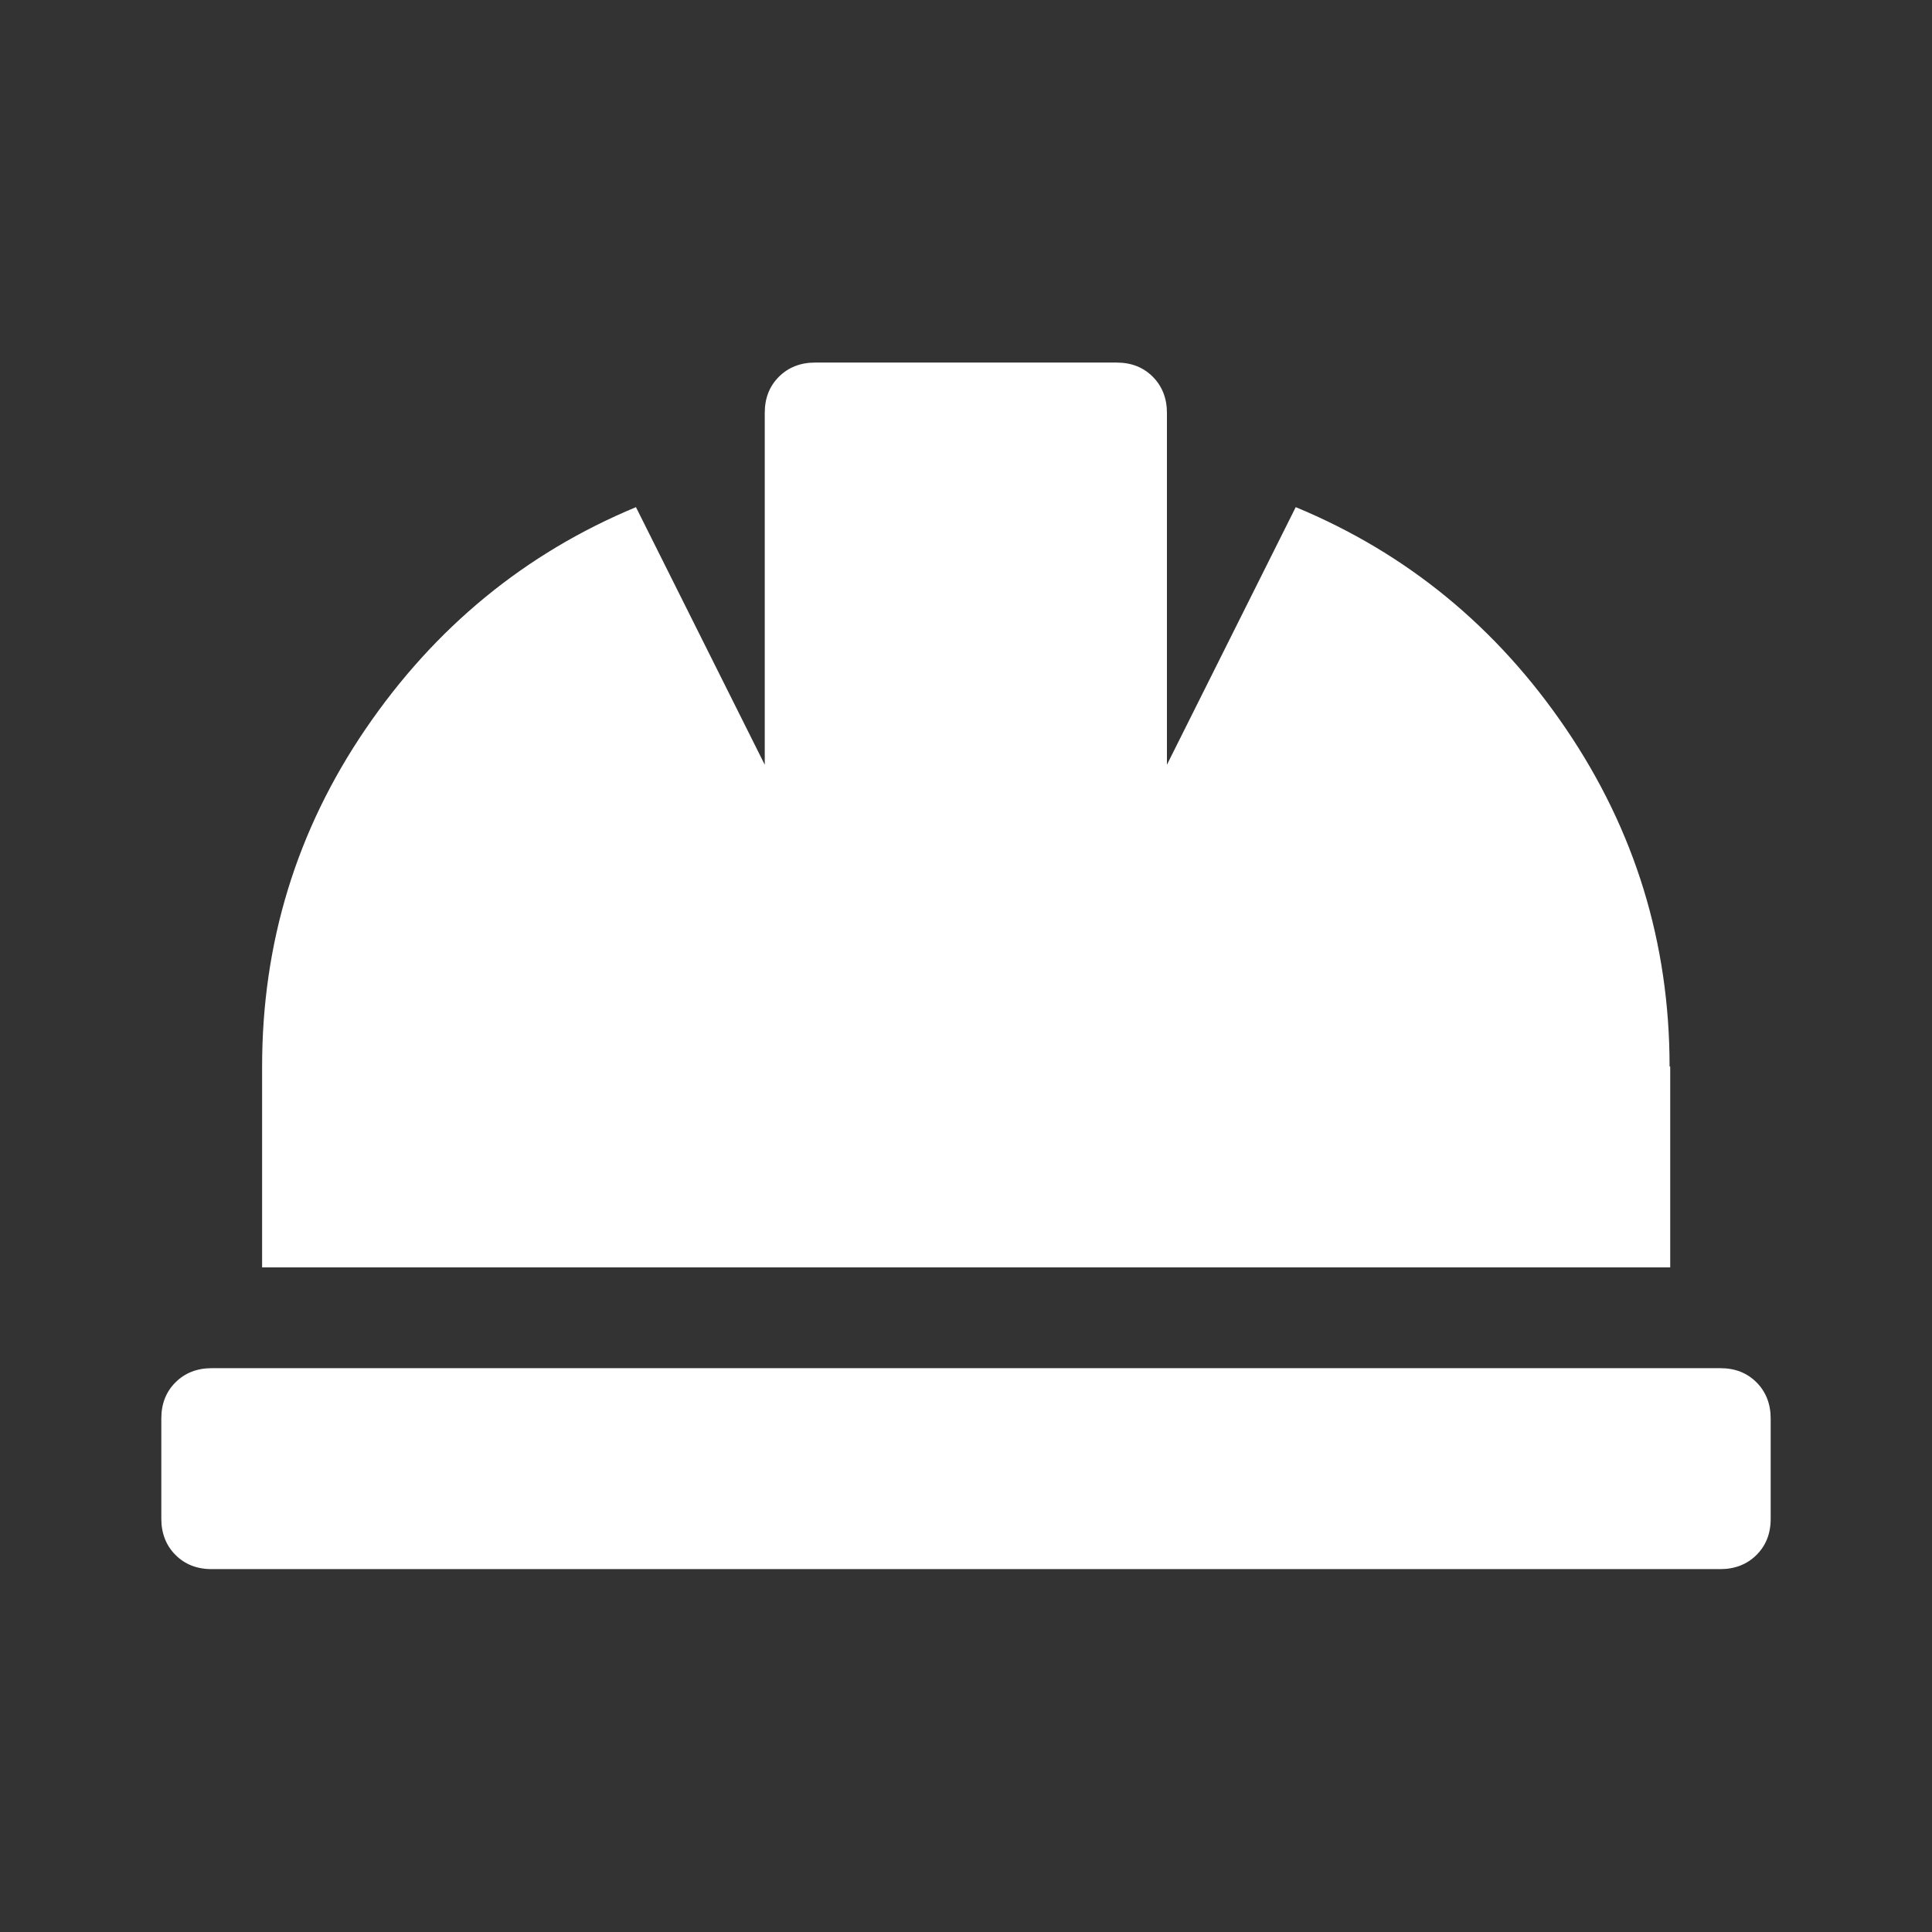 <?xml version="1.0" encoding="UTF-8"?>
<svg xmlns="http://www.w3.org/2000/svg" id="a" viewBox="0 0 60 60">
  <rect x="0" y="0" width="60" height="60" fill="#333333" stroke="none"/>
  <defs>
    <style>.b{fill:#fff;}</style>
  </defs>
  <path class="b" d="m53.43,42.49c.46,0,.83.15,1.12.44s.44.67.44,1.12v3.12c0,.46-.15.83-.44,1.12s-.67.44-1.12.44H6.57c-.46,0-.83-.15-1.12-.44s-.44-.67-.44-1.12v-3.12c0-.46.15-.83.44-1.12s.67-.44,1.12-.44h46.85Zm-1.56-9.37v6.24H8.14v-6.24c0-3.84,1.07-7.34,3.22-10.49s4.95-5.45,8.39-6.88l4,8v-10.93c0-.46.15-.83.44-1.12s.67-.44,1.12-.44h9.37c.46,0,.83.15,1.12.44s.44.67.44,1.12v10.93l4-8c3.45,1.43,6.25,3.73,8.39,6.88s3.22,6.65,3.22,10.49Z"></path>
</svg>
